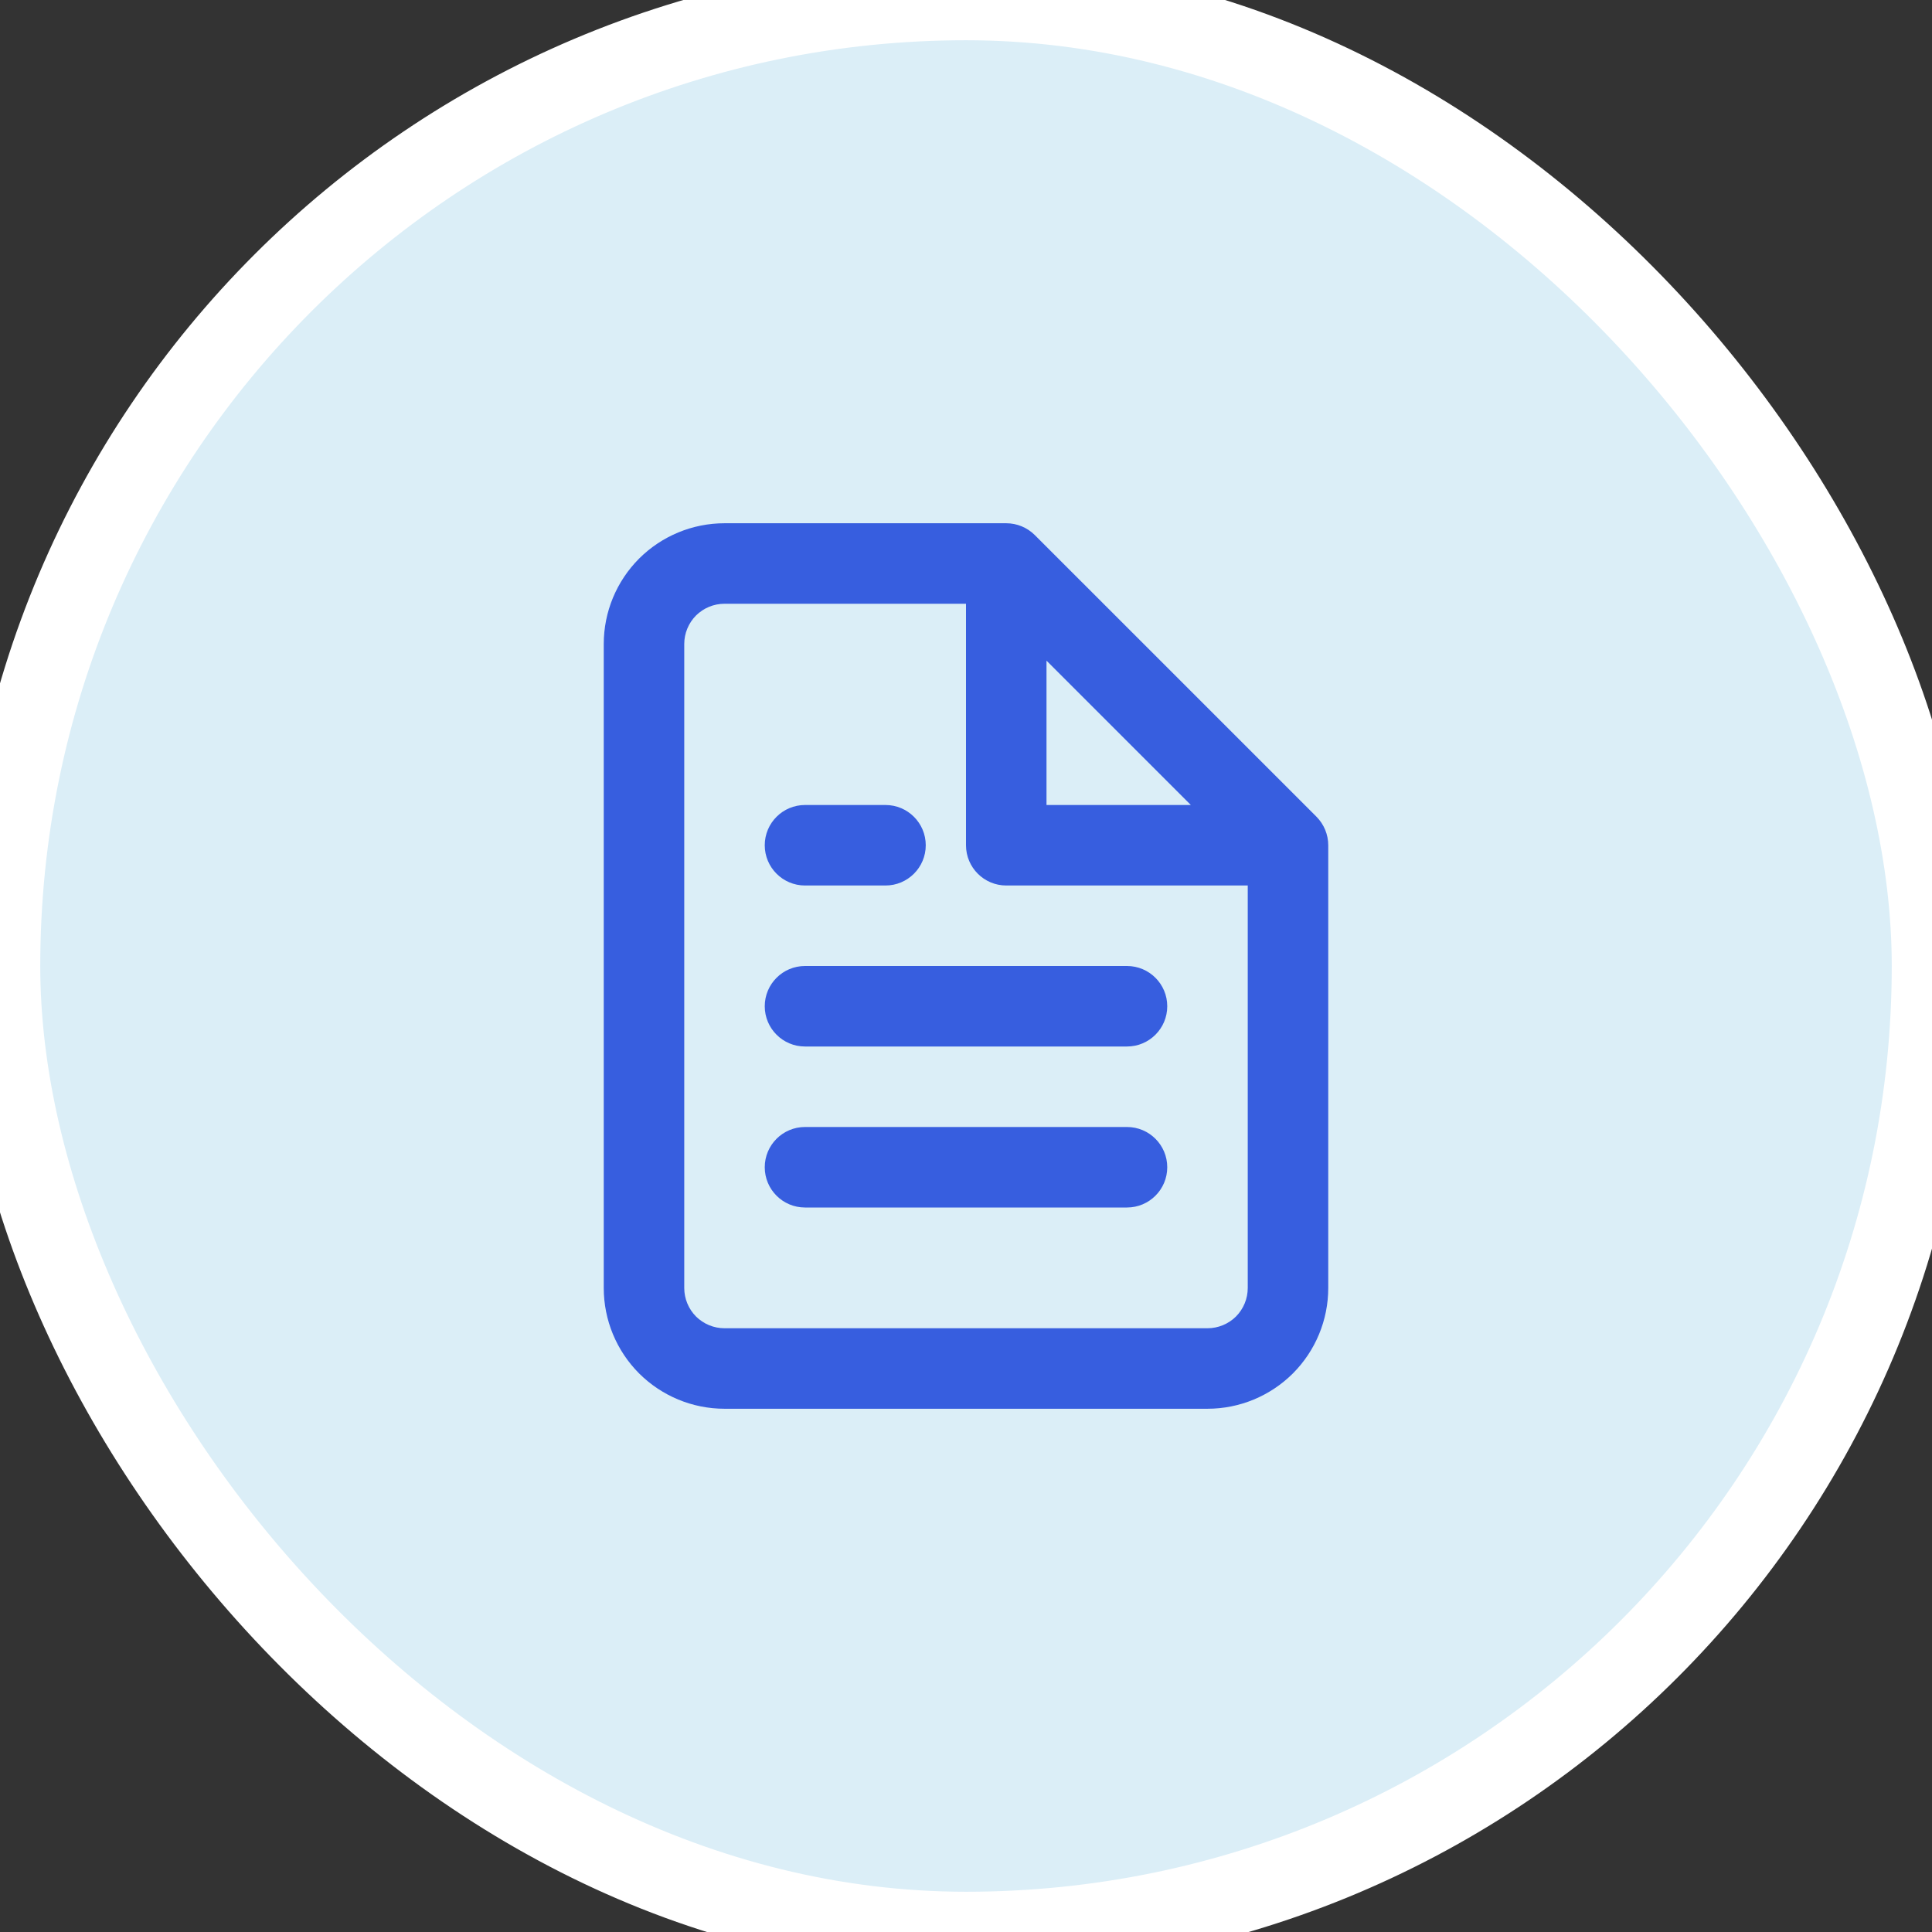 <svg width="24" height="24" viewBox="0 0 24 24" fill="none" xmlns="http://www.w3.org/2000/svg">
<rect x="0" y="0" width="24" height="24" fill="#333333" stroke="none"/>
<rect width="24" height="24" rx="12" fill="#DBEEF7"/>
<rect width="24" height="24" rx="12" stroke="white"/>
<path fill-rule="evenodd" clip-rule="evenodd" d="M9 6.5C8.602 6.5 8.221 6.658 7.939 6.939C7.658 7.221 7.5 7.602 7.5 8V16C7.5 16.398 7.658 16.779 7.939 17.061C8.221 17.342 8.602 17.5 9 17.5H15C15.398 17.5 15.779 17.342 16.061 17.061C16.342 16.779 16.5 16.398 16.5 16V10.5C16.5 10.367 16.447 10.24 16.354 10.146L12.854 6.646C12.76 6.553 12.633 6.5 12.5 6.5H9ZM8.646 7.646C8.74 7.553 8.867 7.5 9 7.5H12V10.5C12 10.776 12.224 11 12.5 11H15.5V16C15.5 16.133 15.447 16.26 15.354 16.354C15.26 16.447 15.133 16.5 15 16.5H9C8.867 16.5 8.74 16.447 8.646 16.354C8.553 16.26 8.5 16.133 8.5 16V8C8.5 7.867 8.553 7.74 8.646 7.646ZM14.793 10L13 8.207V10H14.793ZM10 10C9.724 10 9.5 10.224 9.5 10.5C9.5 10.776 9.724 11 10 11H11C11.276 11 11.5 10.776 11.5 10.5C11.5 10.224 11.276 10 11 10H10ZM9.5 12.5C9.5 12.224 9.724 12 10 12H14C14.276 12 14.5 12.224 14.5 12.5C14.5 12.776 14.276 13 14 13H10C9.724 13 9.5 12.776 9.5 12.5ZM9.5 14.5C9.5 14.224 9.724 14 10 14H14C14.276 14 14.5 14.224 14.5 14.5C14.5 14.776 14.276 15 14 15H10C9.724 15 9.5 14.776 9.5 14.5Z" fill="#375EDF"/>
</svg>
